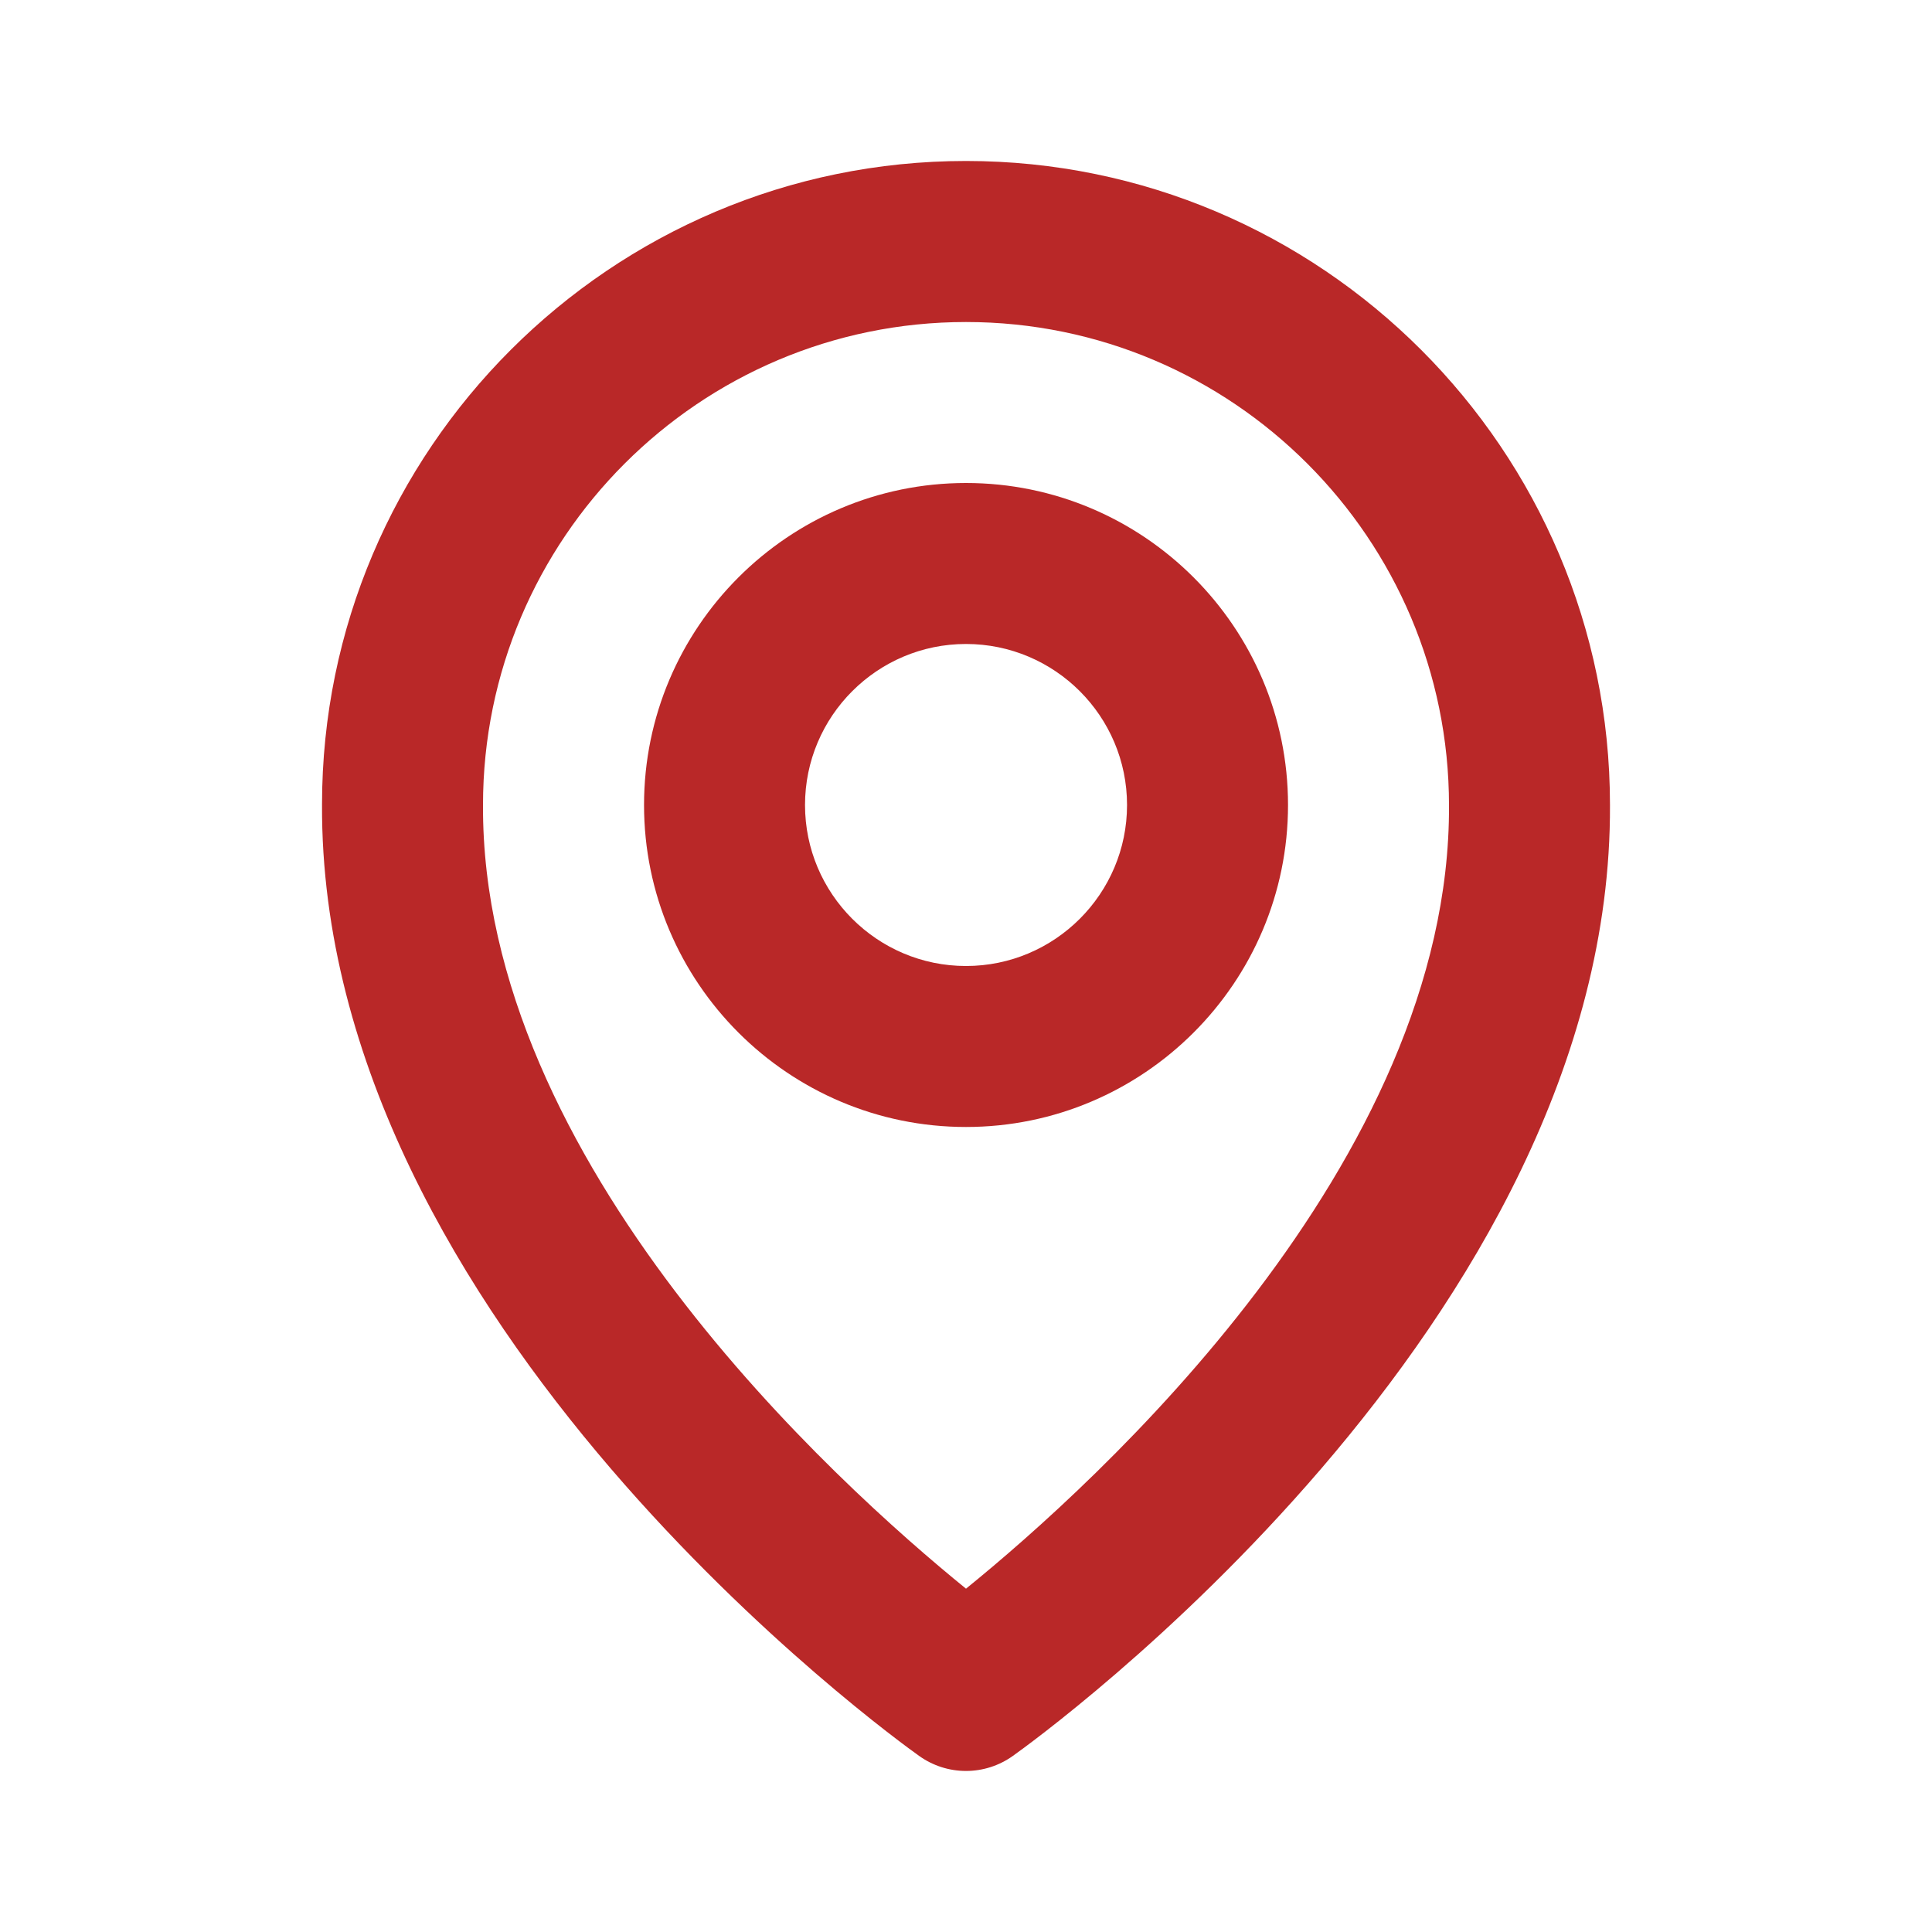 <?xml version="1.0" encoding="UTF-8"?> <svg xmlns="http://www.w3.org/2000/svg" width="34" height="34" viewBox="0 0 34 34" fill="none"><path d="M17 19.833C20.125 19.833 22.667 17.292 22.667 14.167C22.667 11.041 20.125 8.5 17 8.5C13.875 8.5 11.334 11.041 11.334 14.167C11.334 17.292 13.875 19.833 17 19.833ZM17 11.333C18.563 11.333 19.834 12.604 19.834 14.167C19.834 15.729 18.563 17 17 17C15.438 17 14.167 15.729 14.167 14.167C14.167 12.604 15.438 11.333 17 11.333Z" fill="#B92828"></path><path d="M16.178 30.903C16.418 31.074 16.705 31.166 17 31.166C17.294 31.166 17.582 31.074 17.822 30.903C18.252 30.599 28.374 23.29 28.333 14.167C28.333 7.918 23.249 2.833 17 2.833C10.751 2.833 5.667 7.918 5.667 14.159C5.626 23.29 15.748 30.599 16.178 30.903ZM17 5.667C21.688 5.667 25.5 9.479 25.5 14.174C25.53 20.461 19.284 26.106 17 27.958C14.718 26.105 8.47 20.458 8.5 14.167C8.5 9.479 12.312 5.667 17 5.667Z" fill="#B92828"></path></svg> 
